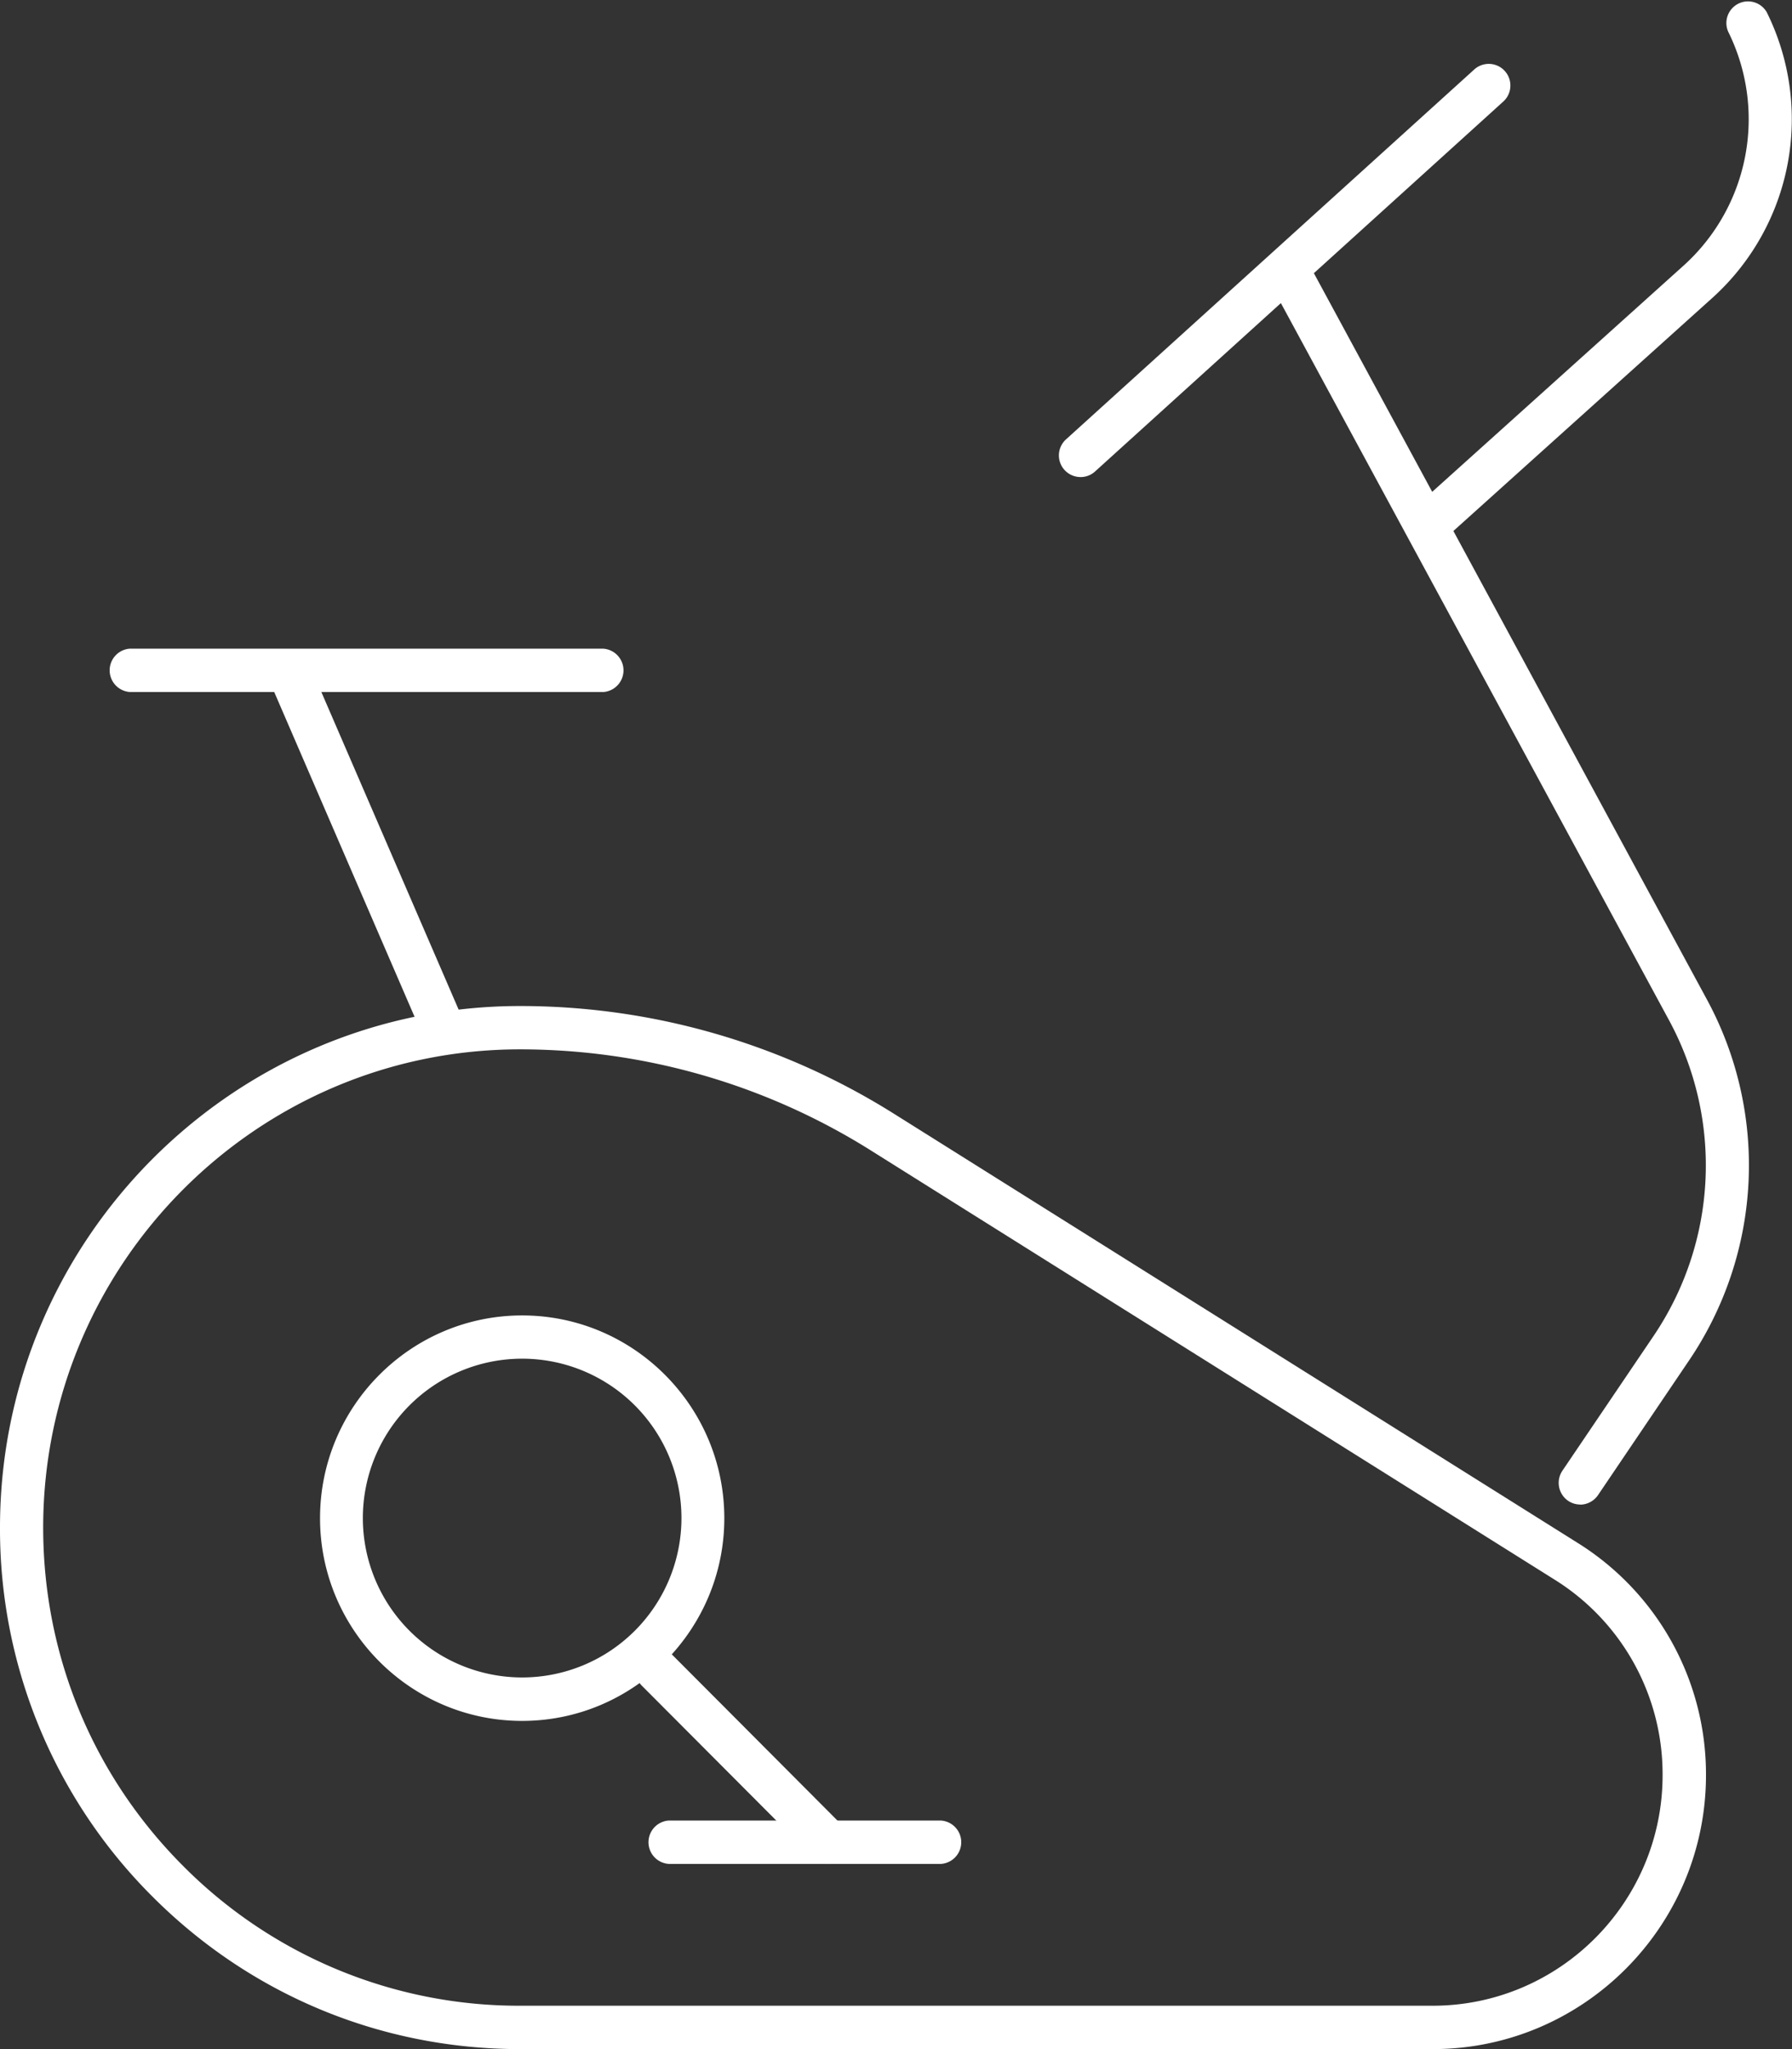 <svg xmlns="http://www.w3.org/2000/svg" width="42" height="48" fill="none"><rect width="100%" height="100%" fill="#333333" stroke="none"/><g fill="#fff" clip-path="url(#a)"><path d="M10.339 24.485a.509.509 0 0 1-.467-.307L6.4 16.148a.507.507 0 1 1 .93-.404l3.473 8.03a.51.51 0 0 1-.463.711Z"/><path d="M14.136 16.21H3.04a.509.509 0 0 1 0-1.015h11.096a.509.509 0 0 1 0 1.016ZM33.58 48H12.187c-3.255 0-6.316-1.27-8.619-3.578A12.152 12.152 0 0 1 0 35.782c0-6.736 5.467-12.216 12.188-12.216 3.103 0 6.135.873 8.765 2.524l16.023 10.052a6.387 6.387 0 0 1 3.008 5.44c0 3.538-2.873 6.418-6.402 6.418h-.003ZM12.187 24.581c-6.161 0-11.172 5.024-11.175 11.2 0 2.992 1.163 5.806 3.273 7.922a11.089 11.089 0 0 0 7.902 3.281h21.391c2.972 0 5.389-2.423 5.389-5.402a5.37 5.37 0 0 0-2.531-4.579L20.414 26.951a15.469 15.469 0 0 0-8.229-2.37h.003Z"/><path d="M12.238 40.312c-2.612 0-4.737-2.13-4.737-4.749 0-2.618 2.125-4.749 4.737-4.749s4.738 2.13 4.738 4.75c0 2.618-2.126 4.748-4.738 4.748Zm0-8.485a3.733 3.733 0 0 0 0 7.467 3.733 3.733 0 0 0 0-7.467Z"/><path d="M19.415 43.662a.504.504 0 0 1-.357-.15l-4.015-4.025a.507.507 0 1 1 .717-.719l4.015 4.026a.51.51 0 0 1-.357.868h-.003Z"/><path d="M22.052 43.662h-6.376a.509.509 0 0 1 0-1.016h6.376a.509.509 0 0 1 0 1.016ZM37.037 35.243a.503.503 0 0 1-.283-.086.51.51 0 0 1-.135-.706l2.128-3.144a7.13 7.13 0 0 0 .365-7.419L29.774 6.644a.507.507 0 1 1 .89-.485L40 23.403a8.148 8.148 0 0 1-.418 8.473l-2.128 3.146a.51.51 0 0 1-.42.224l.002-.003Z"/><path d="M25.326 11.175a.507.507 0 0 1-.34-.884l9.574-8.67a.507.507 0 0 1 .681.751l-9.573 8.67a.497.497 0 0 1-.34.133h-.002ZM33.536 12.739a.506.506 0 0 1-.34-.884l6.268-5.638A4.616 4.616 0 0 0 40.503.739a.507.507 0 0 1 .904-.455 5.637 5.637 0 0 1-1.269 6.69l-6.267 5.638a.506.506 0 0 1-.337.13l.002-.003Z"/></g><defs><clipPath id="a"><path fill="#fff" d="M0 0h42v48H0z"/></clipPath></defs></svg>